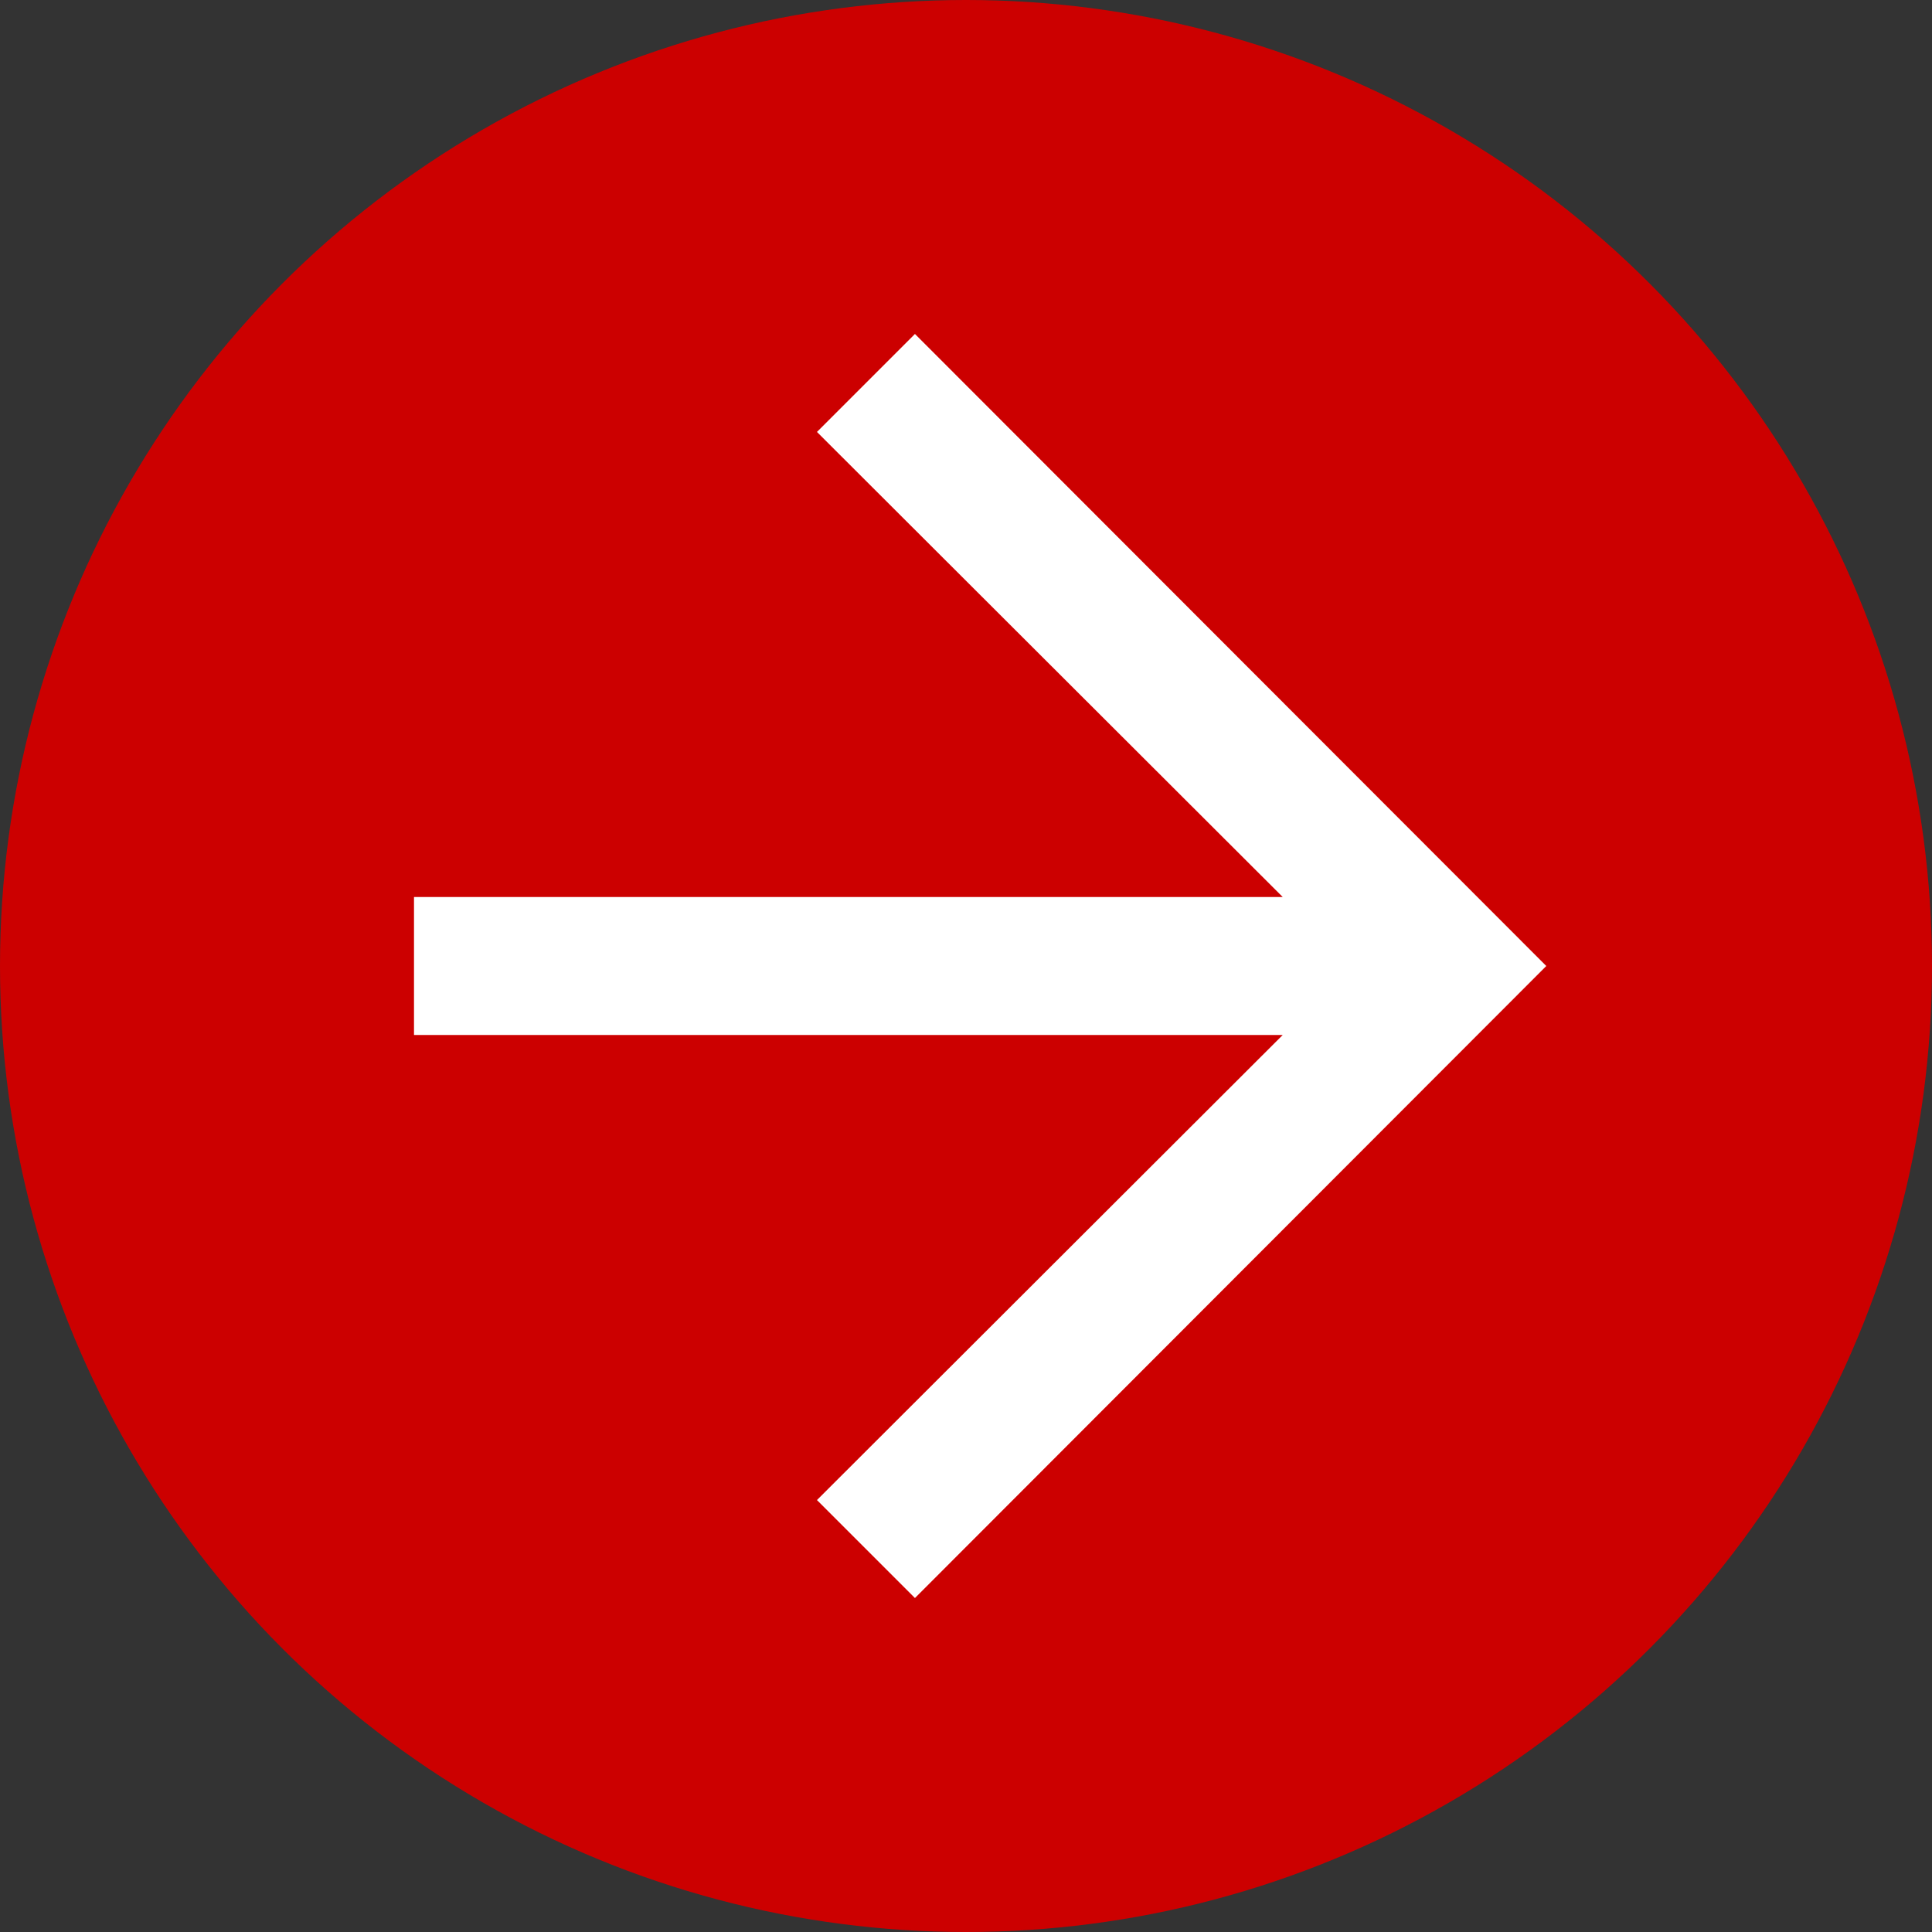 <?xml version="1.0" encoding="UTF-8"?>
<svg id="Ebene_2" xmlns="http://www.w3.org/2000/svg" viewBox="0 0 28 28">
  <rect x="0" y="0" width="28" height="28" fill="#333333" stroke="none"/>
  <defs>
    <style>
      .cls-1 {
        fill: #c00;
      }

      .cls-2 {
        fill: #fff;
      }
    </style>
  </defs>
  <g id="Ebene_1-2" data-name="Ebene_1">
    <g>
      <circle class="cls-1" cx="14" cy="14" r="14"/>
      <polygon class="cls-2" points="13.26 4.84 11.84 6.26 18.59 13 6 13 6 15 18.59 15 11.84 21.74 13.26 23.16 22.41 14 13.26 4.84"/>
    </g>
  </g>
</svg>